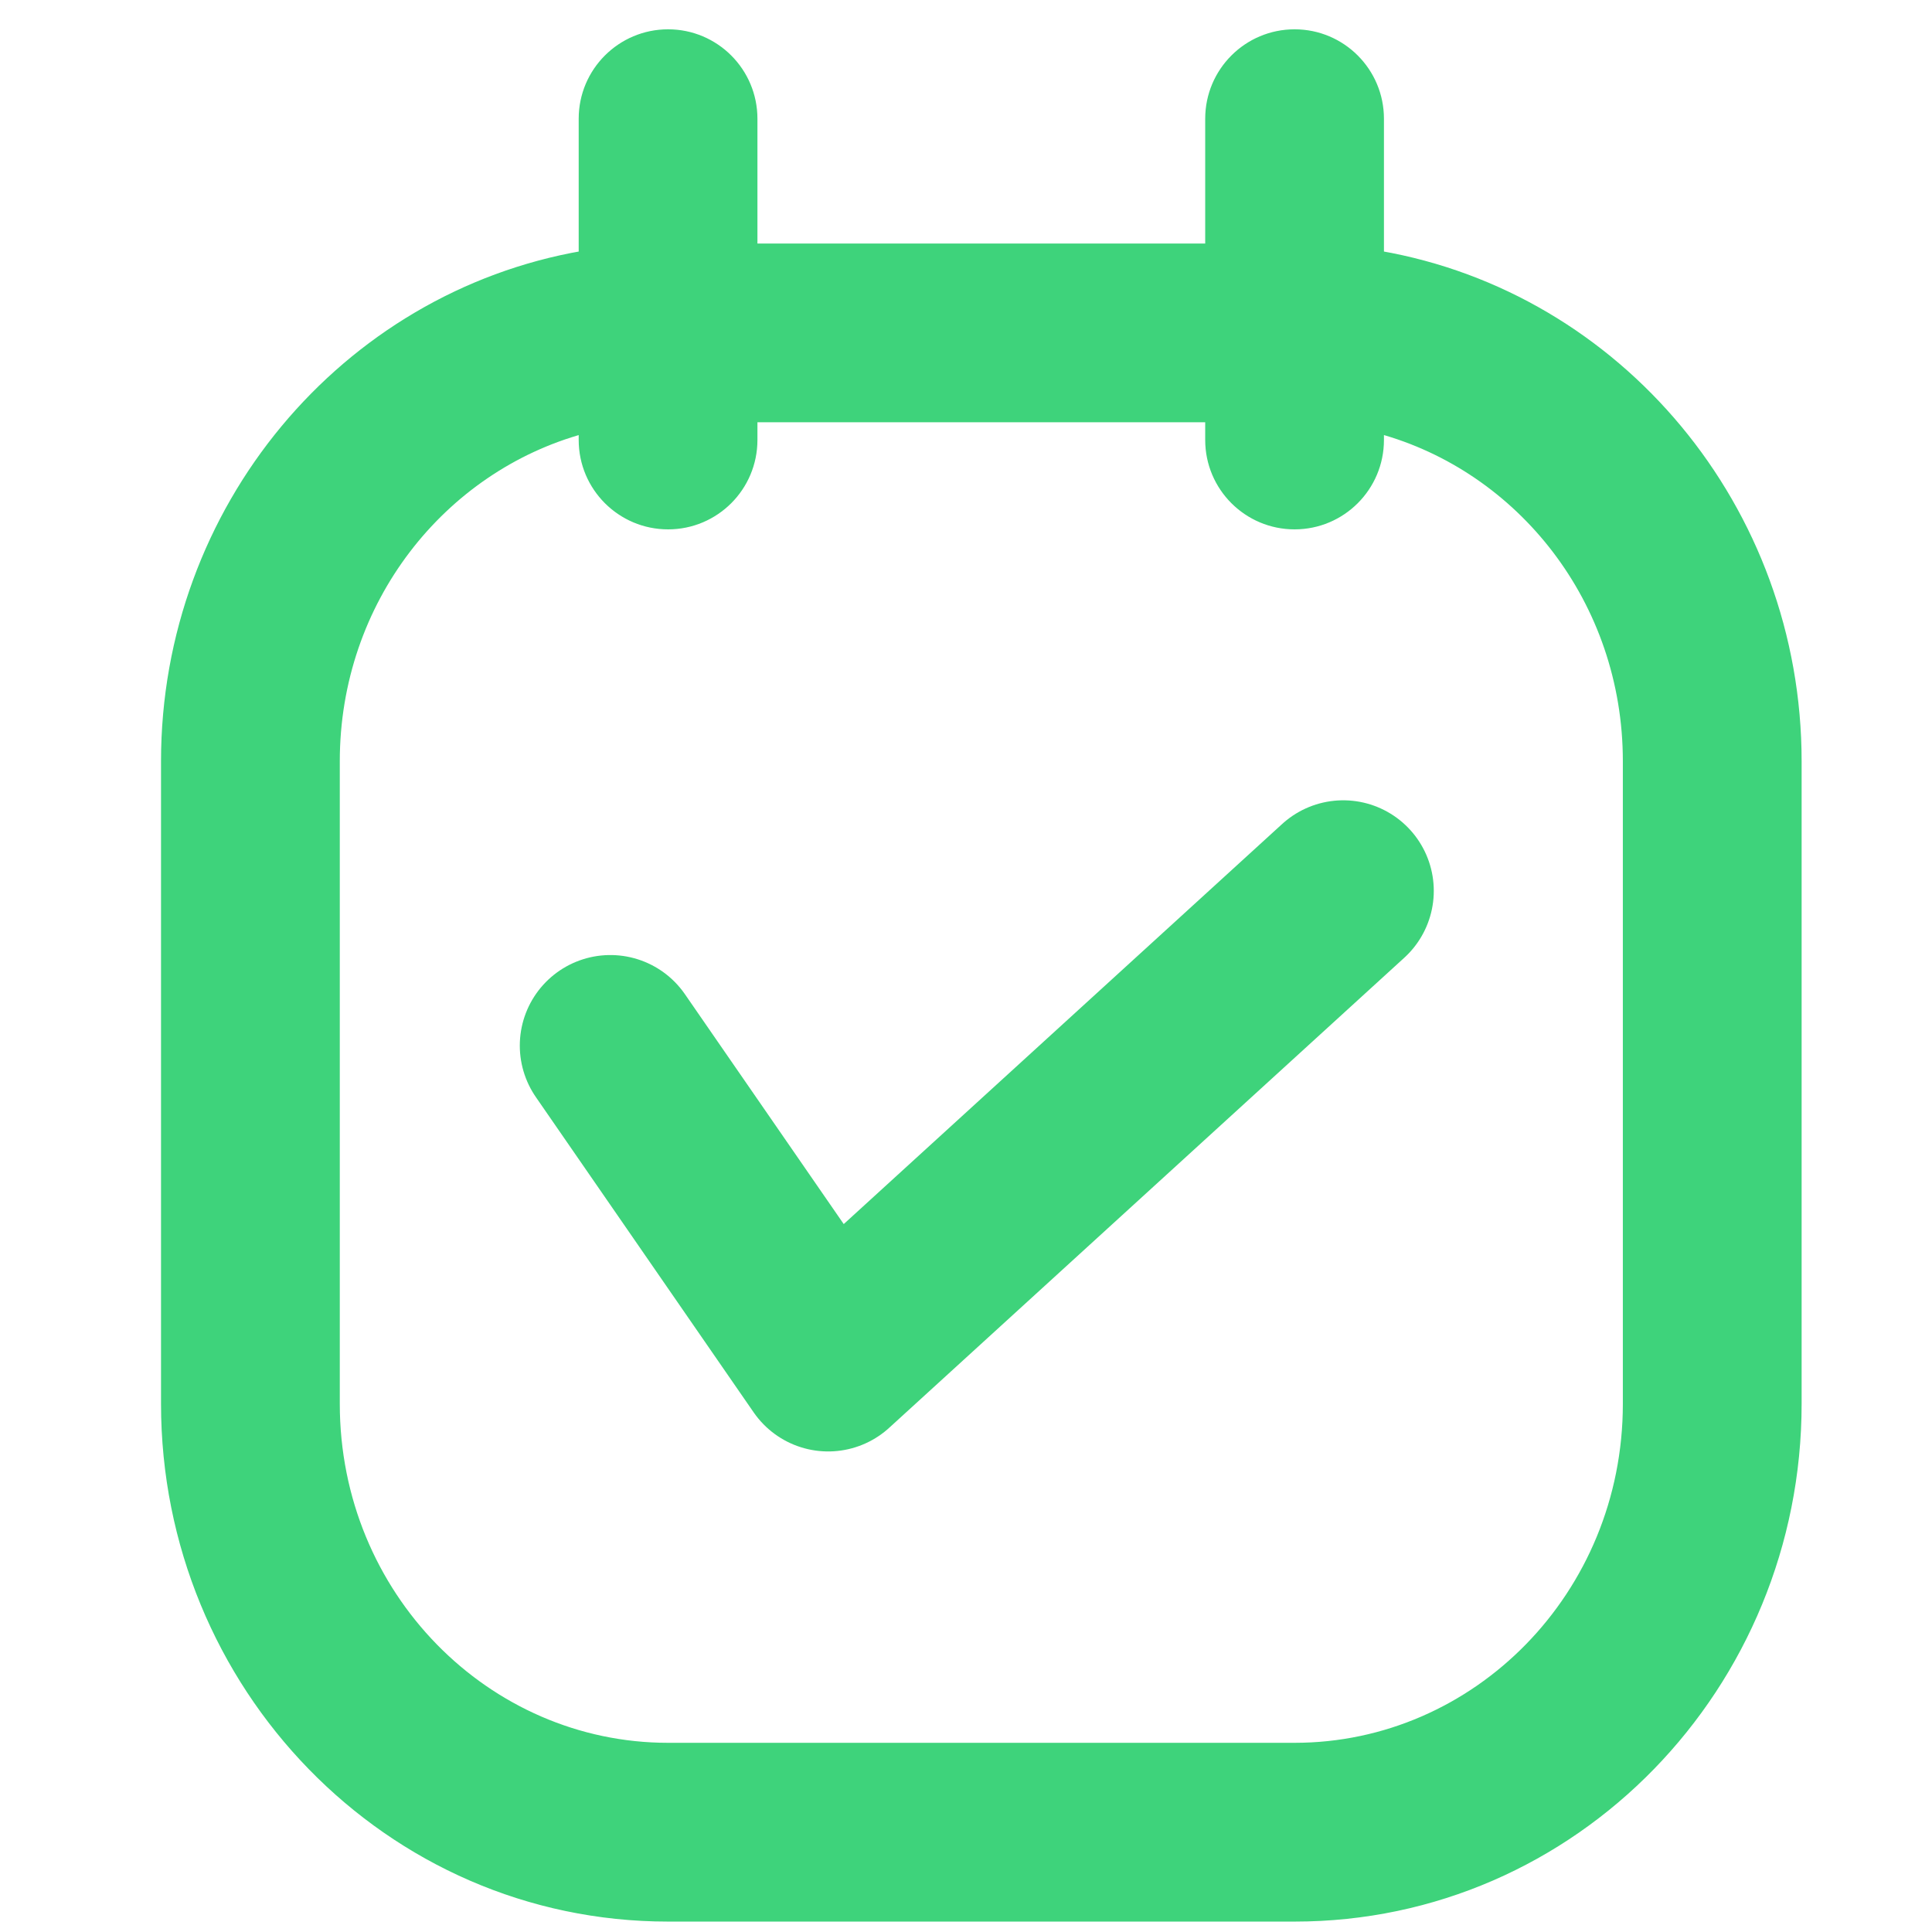 <svg width="64" height="64" viewBox="0 0 64 64" fill="none" xmlns="http://www.w3.org/2000/svg">
<path d="M42.885 1.121C44.437 1.121 45.695 2.38 45.695 3.933V8.458C53.596 9.826 59.531 16.861 59.531 25.218V46.504C59.531 55.825 52.145 63.505 42.885 63.505H22.131C12.871 63.505 5.485 55.825 5.484 46.504V25.218C5.484 16.861 11.42 9.826 19.32 8.458V3.933C19.32 2.38 20.579 1.121 22.131 1.121C23.683 1.121 24.941 2.38 24.941 3.933V8.217H40.074V3.933C40.074 2.38 41.333 1.121 42.885 1.121ZM24.941 14.575C24.941 16.127 23.683 17.386 22.131 17.386C20.579 17.386 19.32 16.127 19.32 14.575V14.215C14.629 15.492 11.107 19.888 11.106 25.218V46.504C11.107 52.856 16.109 57.883 22.131 57.883H42.885C48.907 57.883 53.909 52.856 53.909 46.504V25.218C53.909 19.888 50.387 15.491 45.695 14.214V14.575C45.695 16.127 44.437 17.386 42.885 17.386C41.333 17.386 40.074 16.127 40.074 14.575V13.838H24.941V14.575Z" fill="#3ED37B" stroke="#3ED37B" stroke-width="0.3"/>
<path d="M20.219 34.637L27.434 45.081L44.496 29.511" stroke="#3ED37B" stroke-width="6" stroke-linecap="round" stroke-linejoin="round"/>
</svg>
